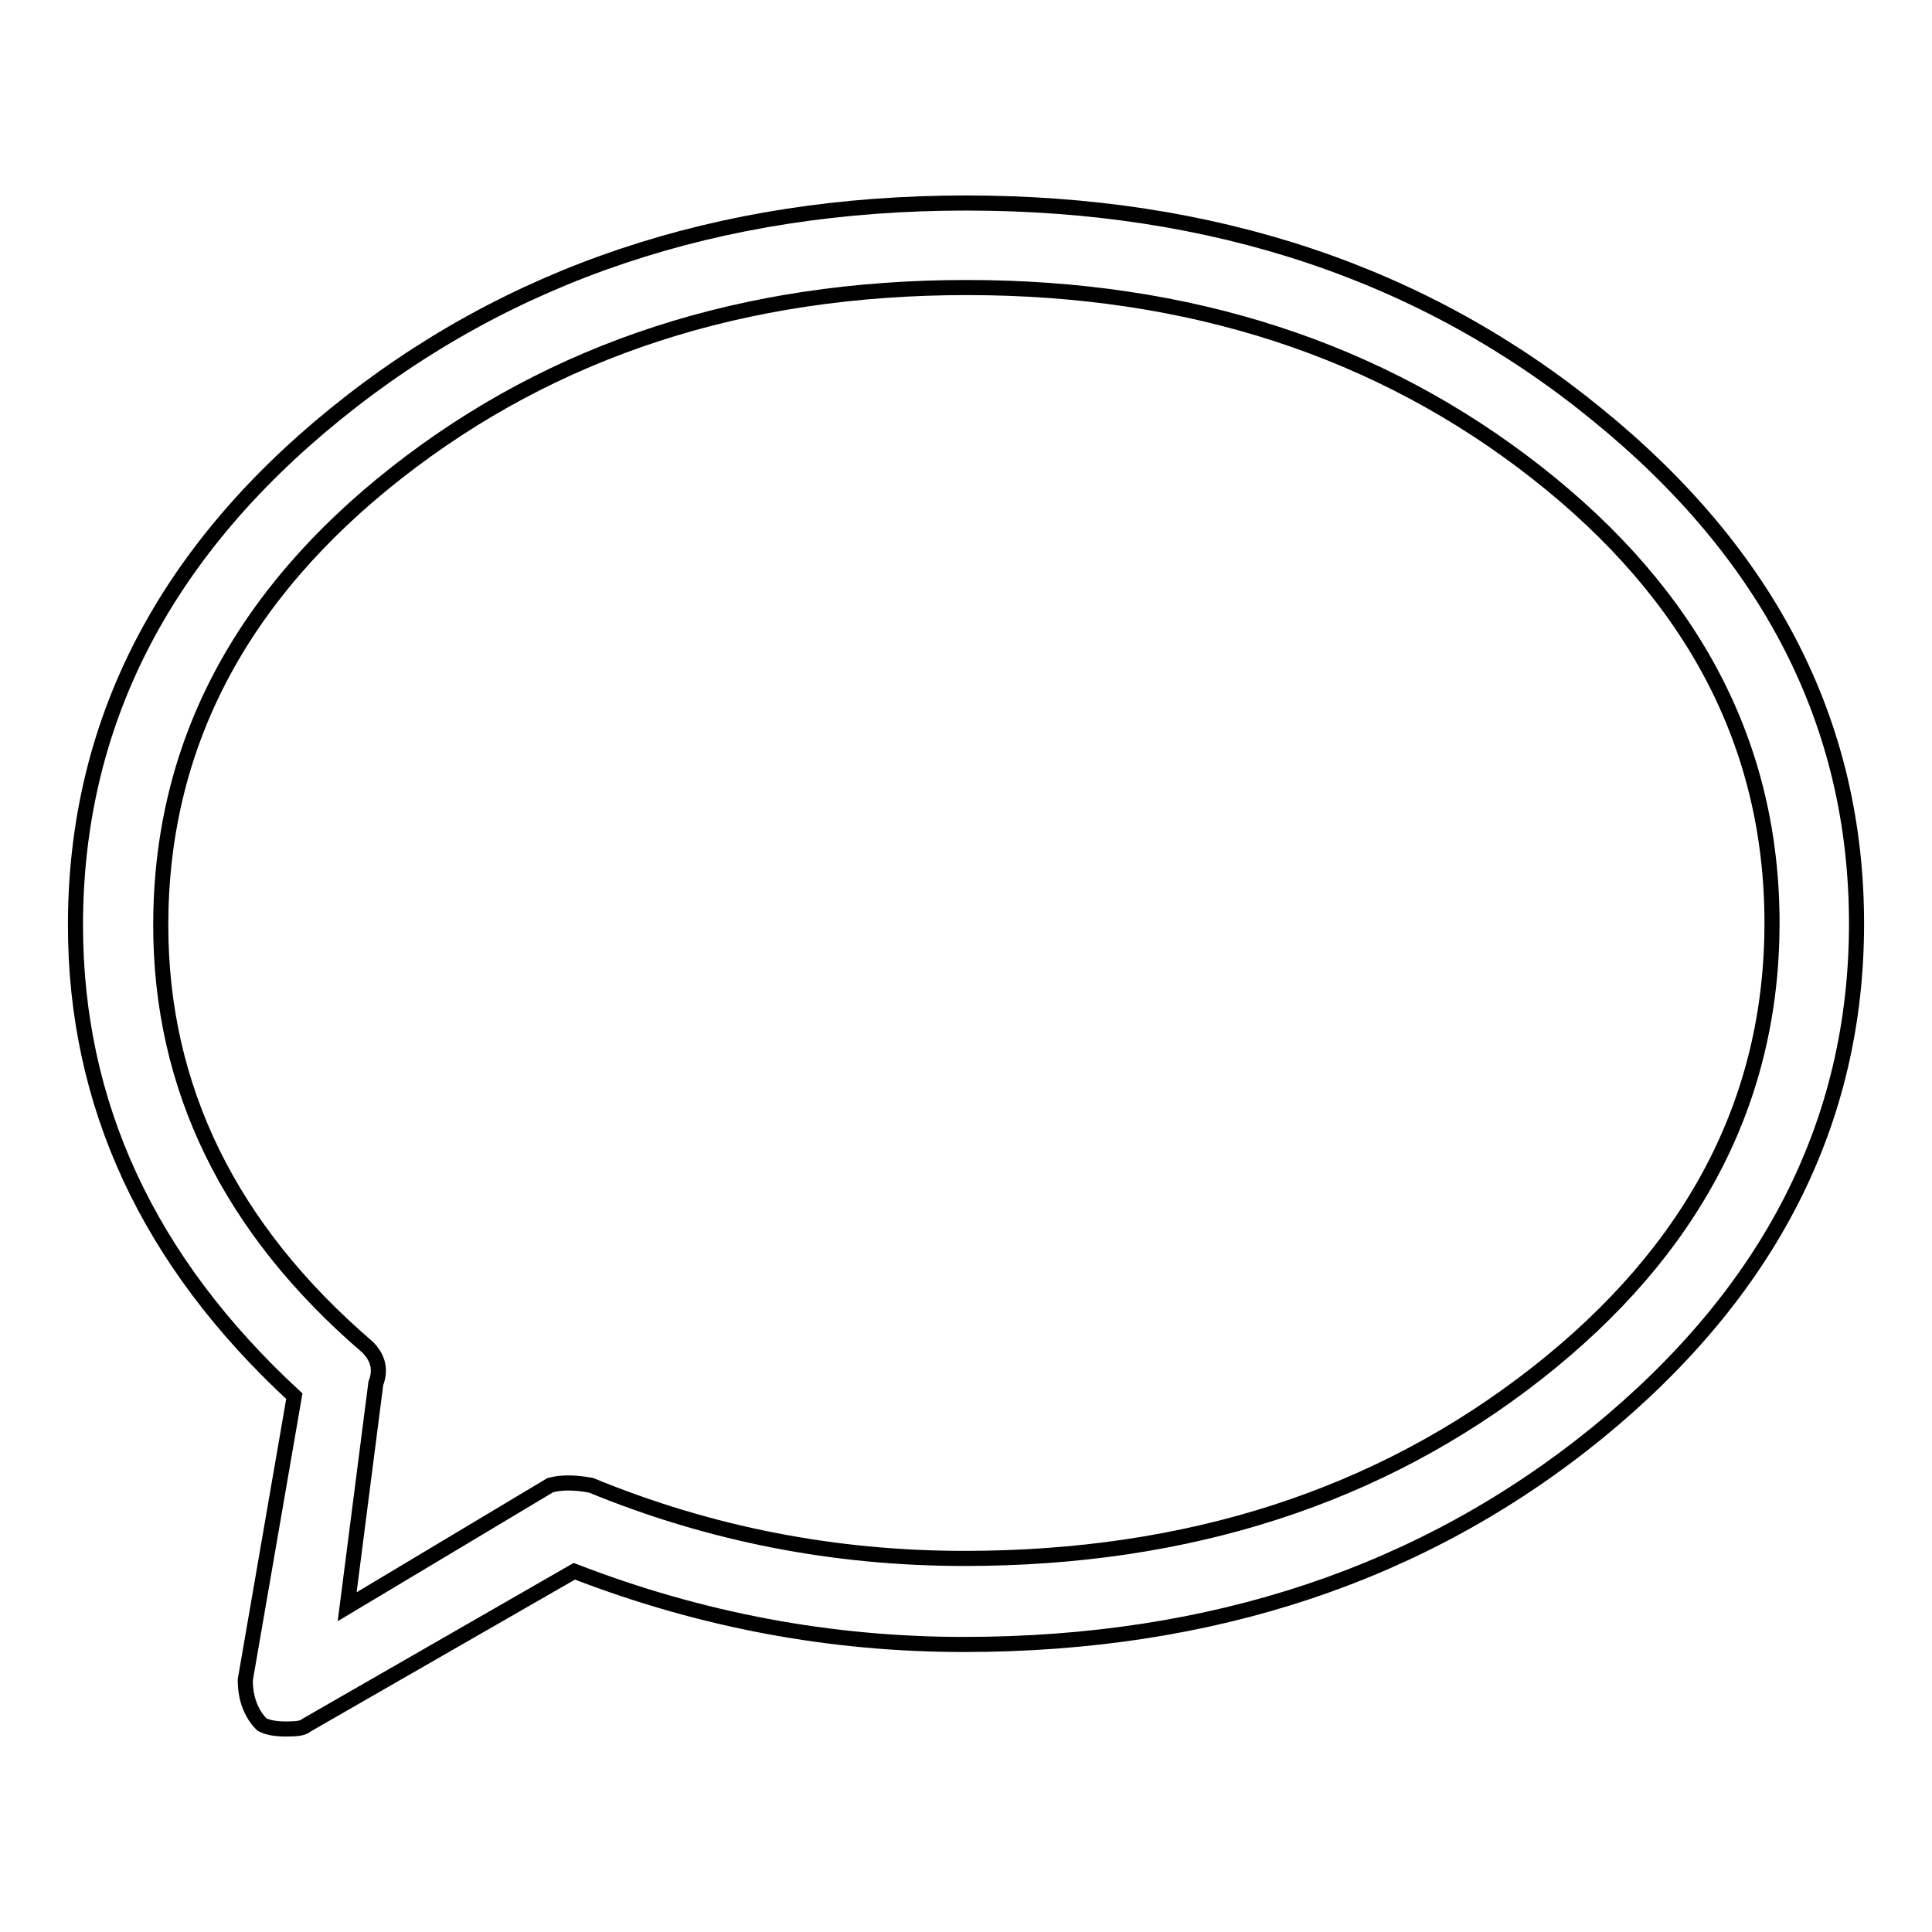 <?xml version="1.0" encoding="utf-8"?>
<!-- Svg Vector Icons : http://www.onlinewebfonts.com/icon -->
<!DOCTYPE svg PUBLIC "-//W3C//DTD SVG 1.1//EN" "http://www.w3.org/Graphics/SVG/1.1/DTD/svg11.dtd">
<svg version="1.1" xmlns="http://www.w3.org/2000/svg" xmlns:xlink="http://www.w3.org/1999/xlink" x="0px" y="0px" viewBox="0 0 256 256" enable-background="new 0 0 256 256" xml:space="preserve">
<g> <path stroke-width="2" fill-opacity="0" stroke="#000000"  d="M34.7,228.5c-1.4-1.4-2.2-3.4-2.2-5.9L39,185c-19.4-17.9-29-38.7-29-62.4c0-26.5,11.5-49.1,34.4-67.7 c22.9-18.6,50.8-28,83.6-28c32.8,0,60.7,9.3,83.6,28C234.5,73.5,246,96,246,122.4c0,26.3-11.5,48.8-34.4,67.5 c-22.9,18.6-50.9,28-83.9,28c-17.6,0-34.8-3.2-51.6-9.7l-35.5,20.4c-0.4,0.4-1.3,0.5-2.7,0.5C36.5,229.1,35.4,228.9,34.7,228.5z  M48.7,178.5c1.4,1.4,1.8,3,1.1,4.8L46,212.9l26.9-16.1c1.4-0.4,3.2-0.4,5.4,0c15.8,6.5,32.3,9.7,49.5,9.7c29.7,0,55-8.2,75.8-24.5 c20.8-16.3,31.2-36.2,31.2-59.7c0-23.5-10.4-43.4-31.2-59.7c-20.8-16.3-46-24.5-75.5-24.5c-29.6,0-54.7,8.2-75.5,24.5 C31.7,79,21.3,99,21.3,122.6C21.3,144.1,30.4,162.8,48.7,178.5z"/></g>
</svg>